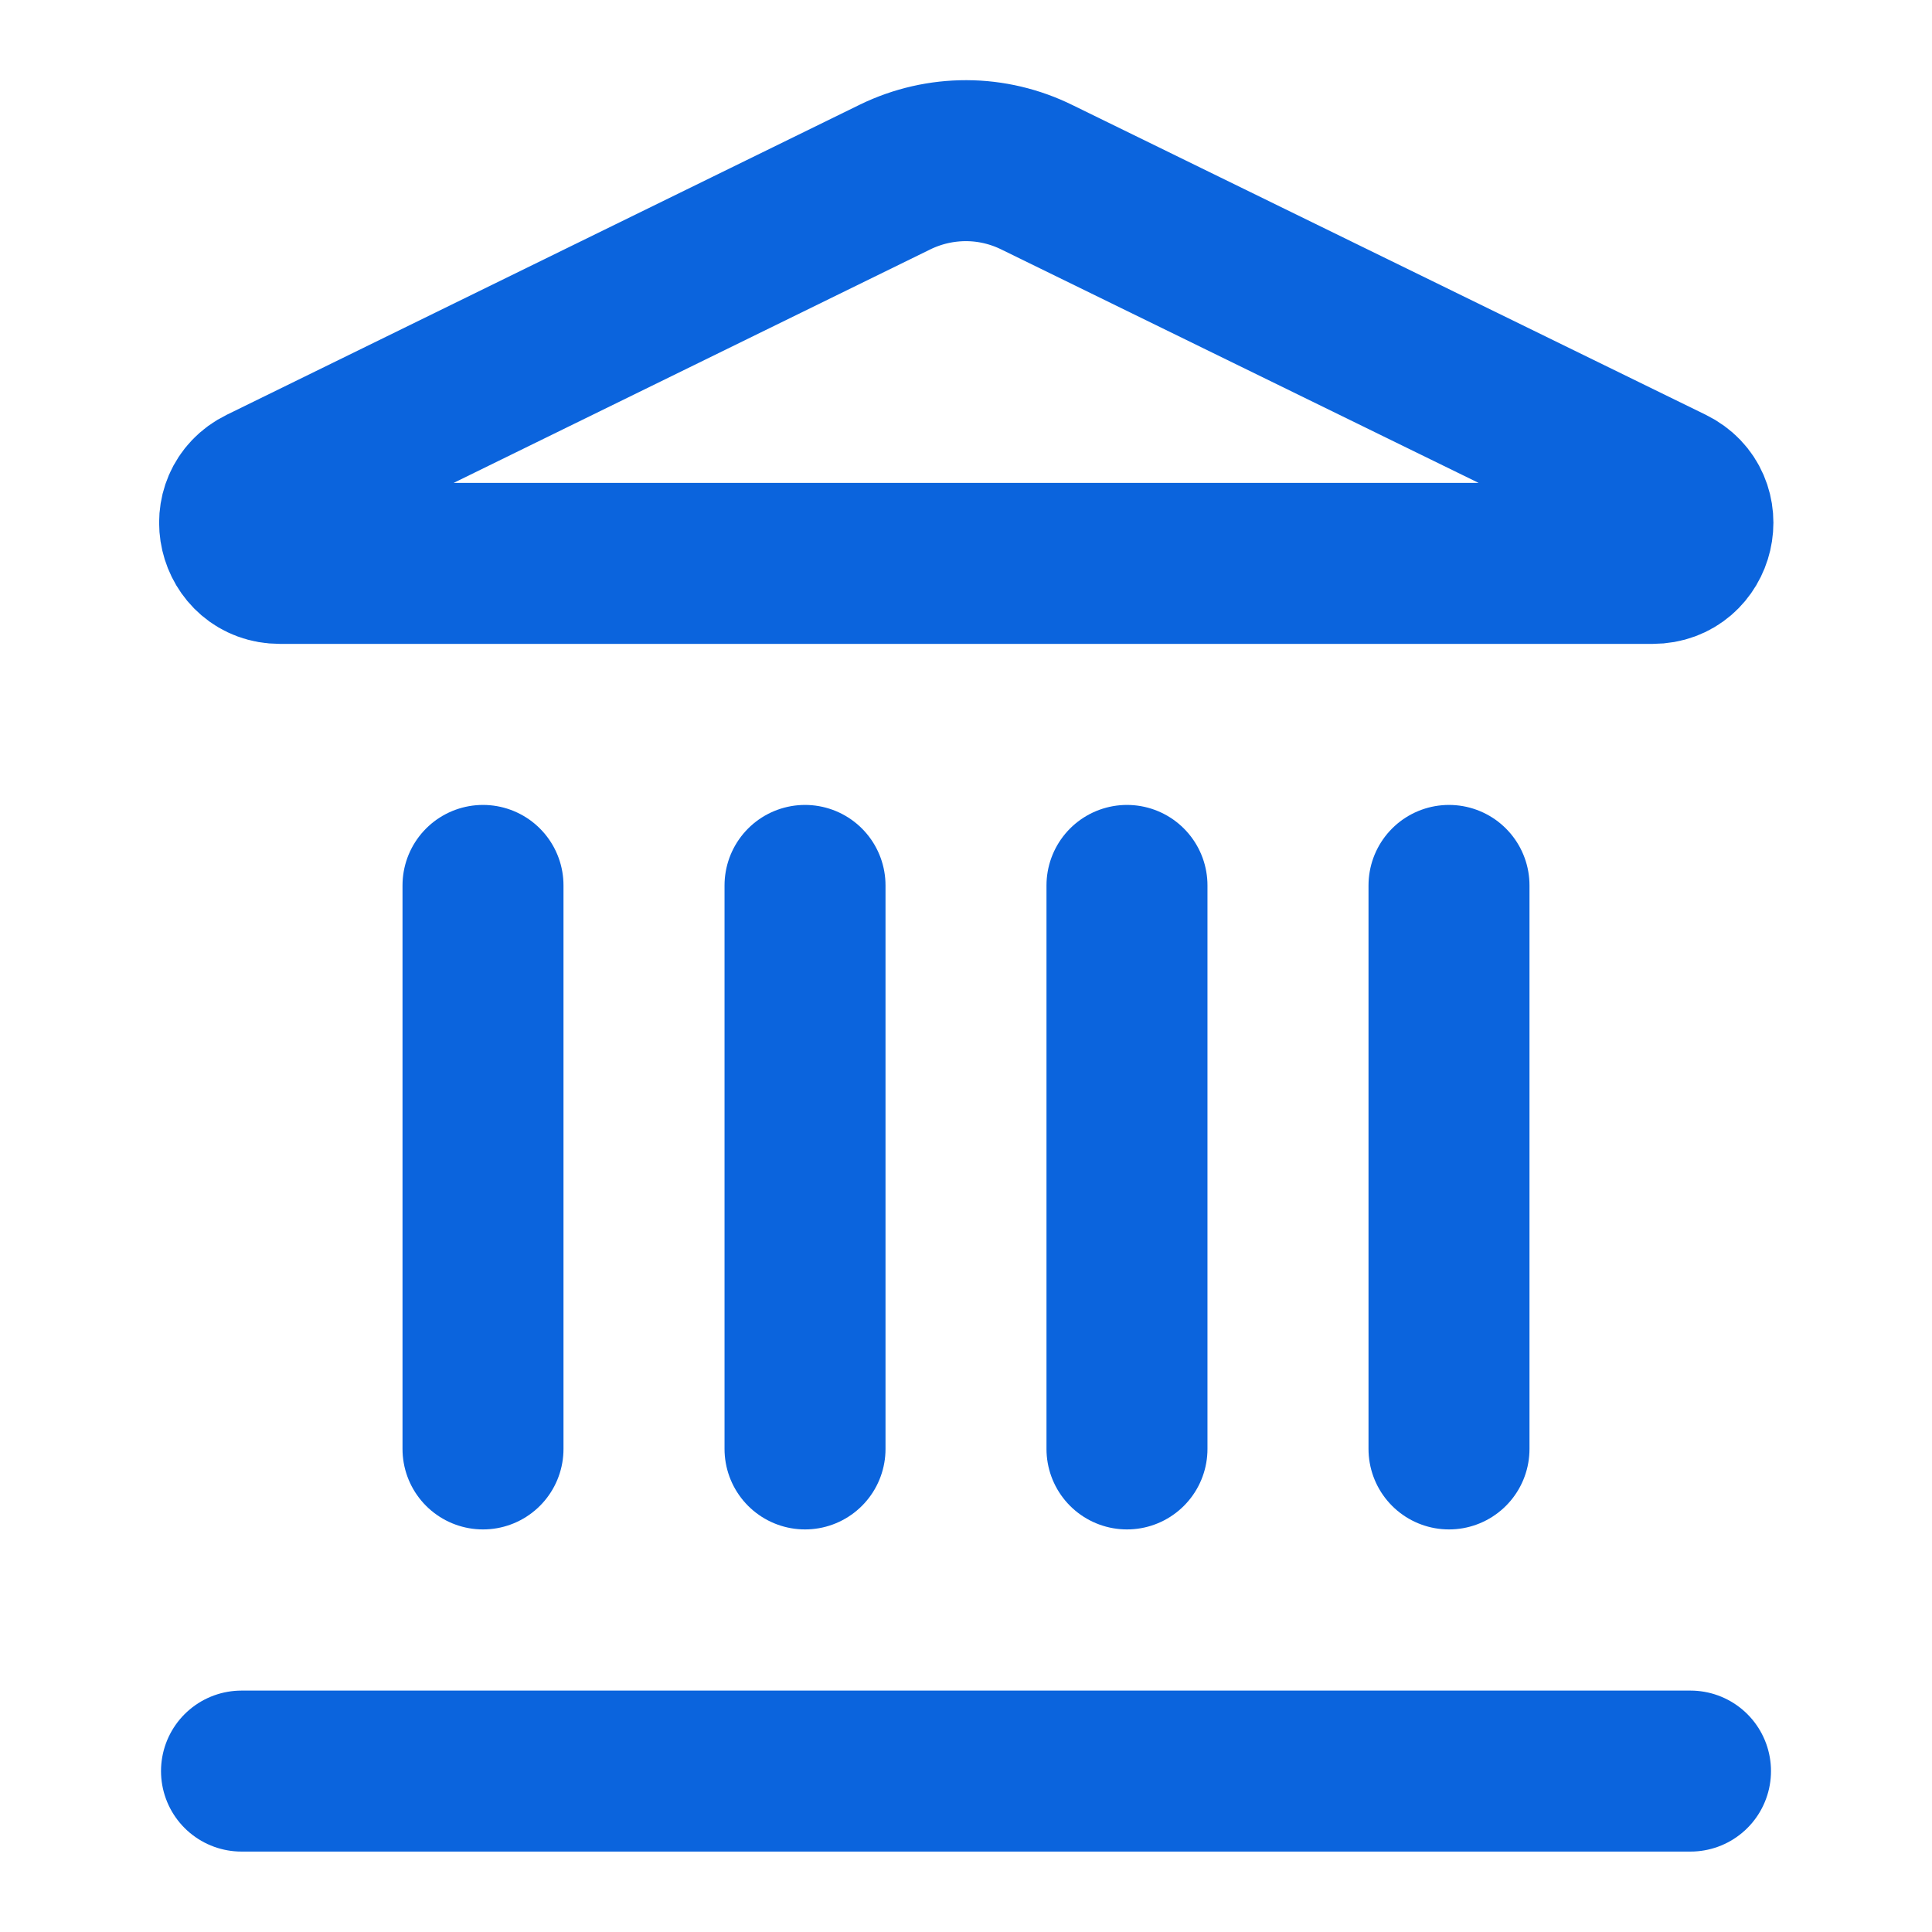 <svg xmlns="http://www.w3.org/2000/svg" width="31" height="31" viewBox="0 0 31 31" fill="none"><path d="M12.917 23.249V14.207" stroke="#0B64DD" stroke-width="2.583" stroke-linecap="round" stroke-linejoin="round"></path><path d="M14.367 2.838C14.722 2.666 15.111 2.577 15.505 2.578C15.899 2.579 16.287 2.671 16.641 2.846L26.801 7.815C27.416 8.116 27.201 9.04 26.517 9.04H4.491C3.807 9.04 3.593 8.116 4.207 7.815L14.367 2.838Z" stroke="#0B64DD" stroke-width="2.583" stroke-linecap="round" stroke-linejoin="round"></path><path d="M18.083 23.249V14.207" stroke="#0B64DD" stroke-width="2.583" stroke-linecap="round" stroke-linejoin="round"></path><path d="M23.25 23.249V14.207" stroke="#0B64DD" stroke-width="2.583" stroke-linecap="round" stroke-linejoin="round"></path><path d="M3.875 28.418H27.125" stroke="#0B64DD" stroke-width="2.583" stroke-linecap="round" stroke-linejoin="round"></path><path d="M7.75 23.249V14.207" stroke="#0B64DD" stroke-width="2.583" stroke-linecap="round" stroke-linejoin="round"></path></svg>